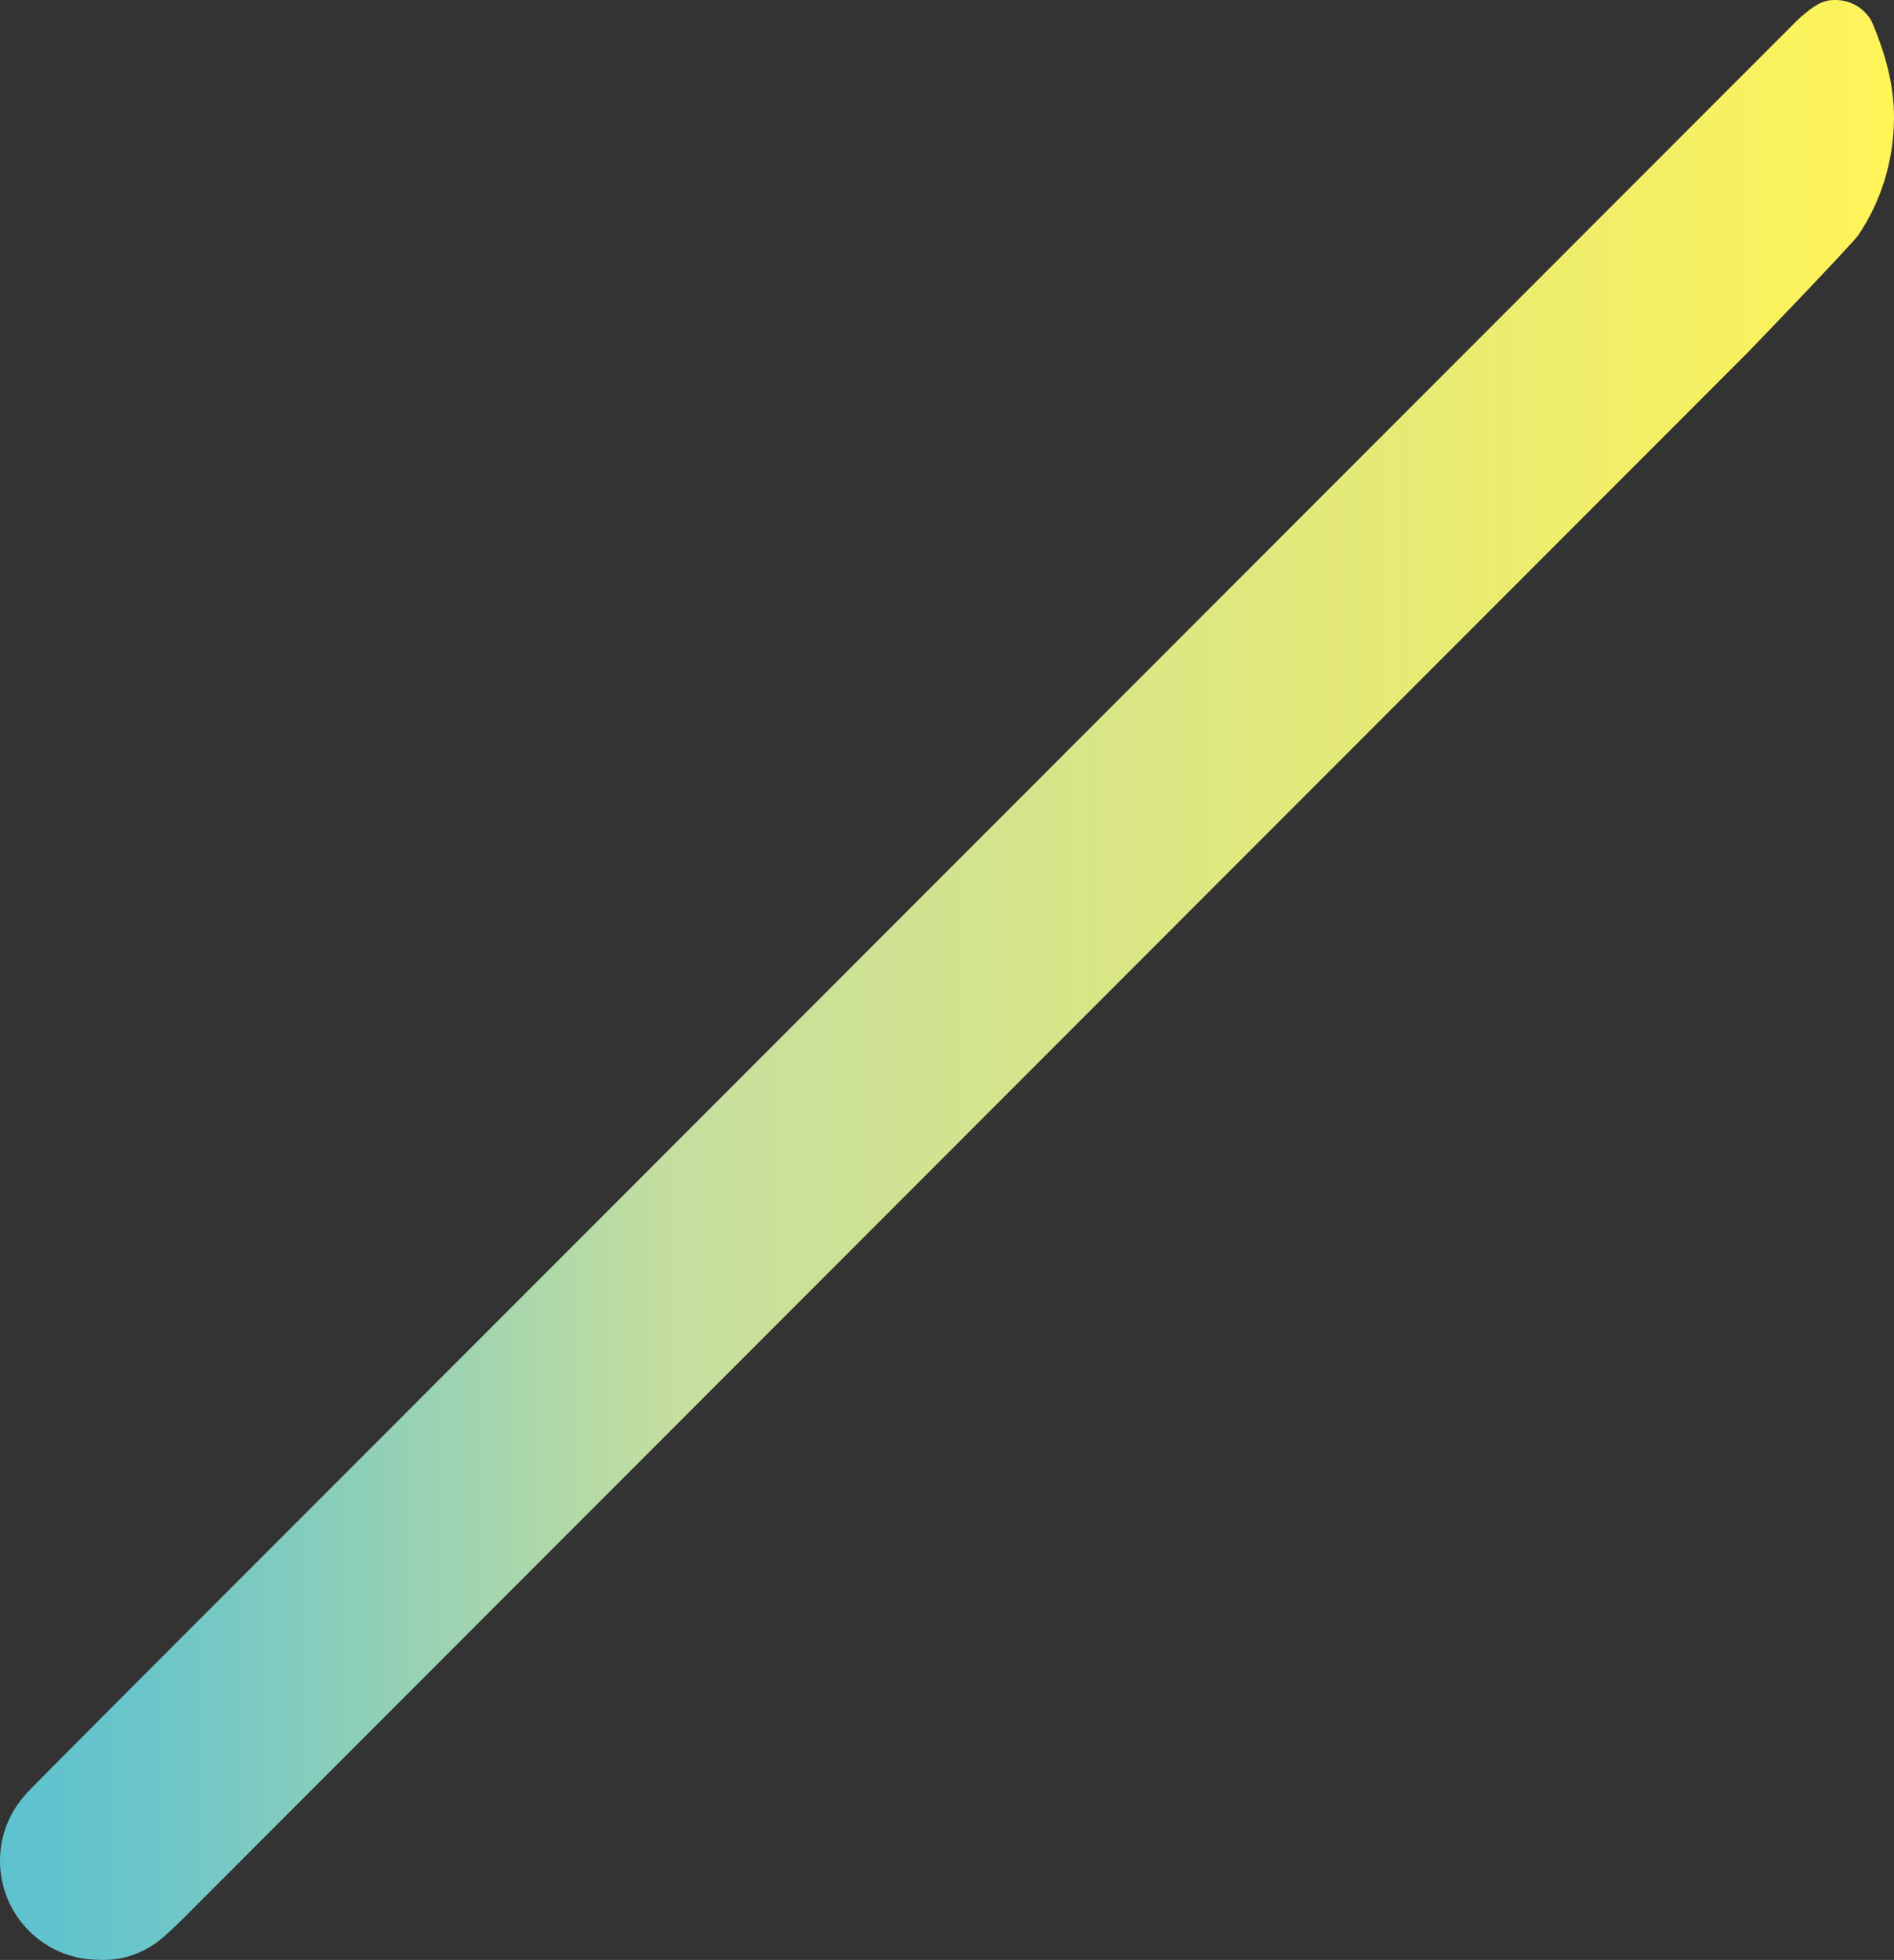 <?xml version="1.0" encoding="UTF-8"?><svg id="_レイヤー_2" xmlns="http://www.w3.org/2000/svg" xmlns:xlink="http://www.w3.org/1999/xlink" viewBox="0 0 1562.94 1616.66"><rect x="0" y="0" width="1562.94" height="1616.66" fill="#333333" stroke="none"/><defs><style>.cls-1{fill:url(#_名称未設定グラデーション_30);}</style><linearGradient id="_名称未設定グラデーション_30" x1="0" y1="808.33" x2="1562.94" y2="808.33" gradientUnits="userSpaceOnUse"><stop offset="0" stop-color="#5dc2d0"/><stop offset=".07" stop-color="#69c5ca"/><stop offset=".18" stop-color="#8aceba"/><stop offset=".34" stop-color="#bfdda1"/><stop offset=".36" stop-color="#c6df9f"/><stop offset=".76" stop-color="#e8eb73"/><stop offset="1" stop-color="#fff458"/><stop offset="1" stop-color="#fff457"/></linearGradient></defs><g id="_レイヤー_1-2"><path class="cls-1" d="M1545.83,20.65c-.45-1.09-1.34-3.16-2.1-4.43-.92-1.53-1.62-2.54-3.03-4.2C1534.45,4.66,1525.23,.05,1514.75,0c-4.69-.02-7.23,.38-11.38,2.05-4.34,1.75-9.05,5.14-11.91,7.52-2.85,2.39-5.18,4.02-9.55,8.37C1430.08,69.78,184.95,1315.55,115.35,1385.14c-10.31,10.31-85.51,85.75-90.27,90.72-4.08,4.29-7.76,8.48-10.96,13.18C5.26,1502.07,.04,1517.74,0,1534.68c-.1,45.08,36.26,81.67,81.19,81.86,9.2,.51,18.41-.64,27.13-3.5,8-2.75,15.48-6.65,22.13-11.64,4.64-3.47,13.2-11.43,21.68-19.89,60.87-60.85,1270.99-1271.61,1289.35-1289.98,4.33-4.34,87.45-90.73,92.22-97.85,18.44-27.52,29.08-60.71,29.24-96.34,.12-27.45-7.3-52.85-17.11-76.7"/></g></svg>